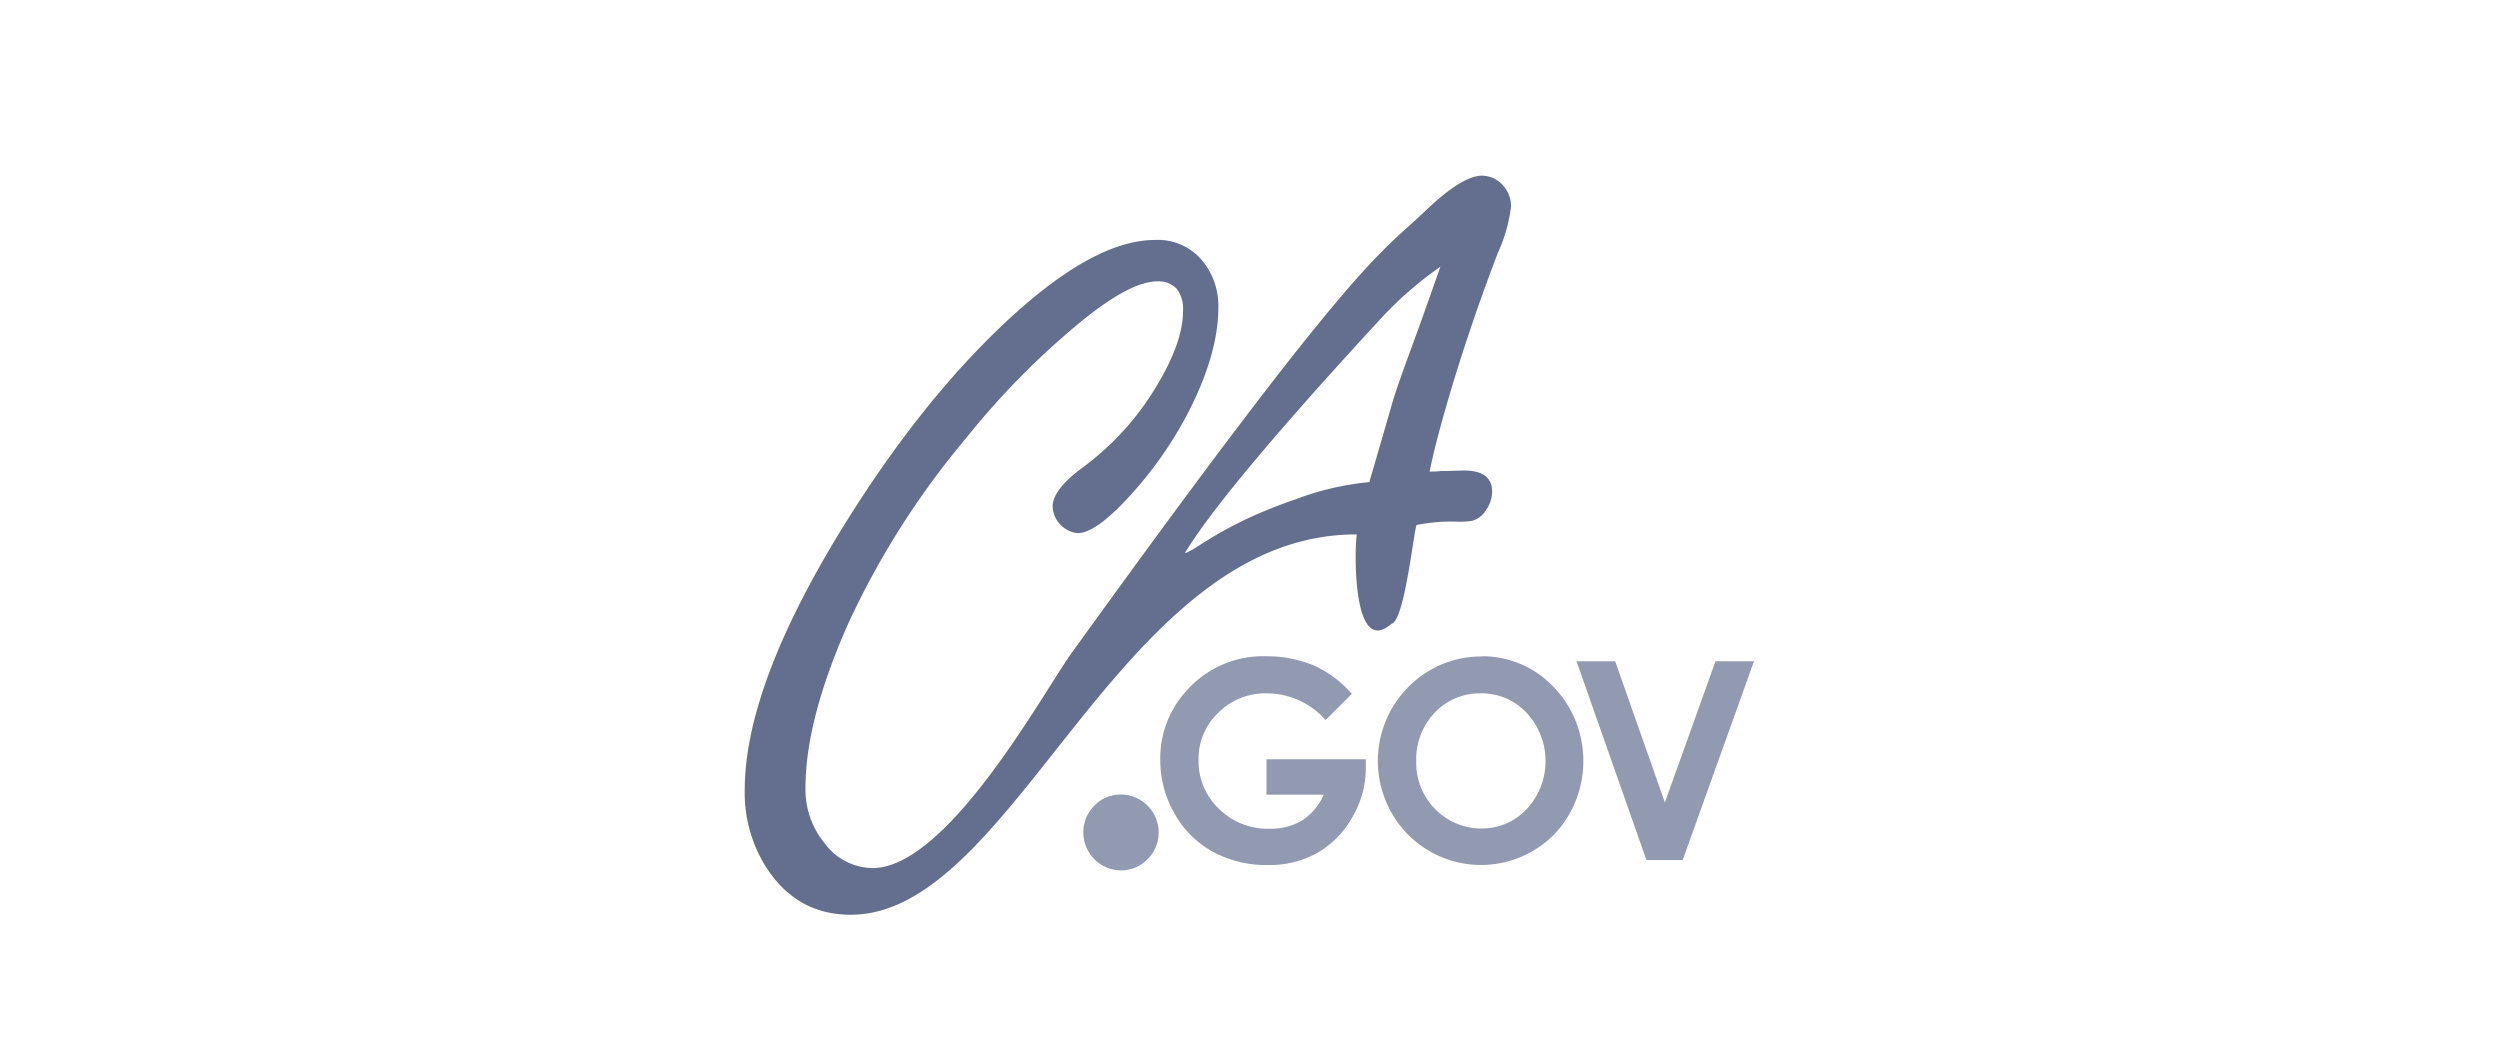 <svg xmlns="http://www.w3.org/2000/svg" width="94" height="40" fill="none"><path fill="#646F90" d="M51.483 18.135q.157-.522.816-2.806.158-.598.815-2.373c.437-1.183.786-2.197 1.045-2.929a13.7 13.7 0 0 0-2.33 2.05c-2.826 3.067-6.113 6.775-7.277 8.72.445-.111 1.33-1.045 4.148-2.018a10.7 10.7 0 0 1 2.792-.653zm-.503 1.96c-8.915 0-12.81 14.299-18.988 14.299q-2.104 0-3.255-1.901a5.24 5.24 0 0 1-.736-2.774q0-3.898 3.671-9.868 3.135-5.07 6.609-8.166 2.998-2.663 5.15-2.663a2.17 2.17 0 0 1 1.854.88c.357.48.541 1.067.524 1.666q0 1.758-1.164 4.004a14.7 14.7 0 0 1-2.55 3.48q-1.005.998-1.581.995a1.055 1.055 0 0 1-.935-.998q0-.633 1.098-1.447c.956-.7 1.788-1.557 2.46-2.537q1.345-2.003 1.345-3.38c.023-.3-.064-.596-.245-.835a.93.93 0 0 0-.728-.27q-.99 0-2.806 1.465a29.4 29.4 0 0 0-4.373 4.423 31 31 0 0 0-4.46 7.03q-1.584 3.588-1.584 6.13a3.16 3.16 0 0 0 .699 2.05c.434.612 1.14.972 1.886.961 2.824-.105 6.347-6.593 7.433-8.101C51.084 9.582 51.906 9.54 53.536 7.983q1.427-1.374 2.18-1.377c.313.001.609.14.81.38.184.211.288.482.29.762a5.9 5.9 0 0 1-.503 1.775 75 75 0 0 0-1.642 4.763q-.681 2.244-.917 3.445.218.003.434-.02c.346 0 .635-.018.873-.018q1.041 0 1.043.796a1.2 1.2 0 0 1-.224.68.9.9 0 0 1-.513.41 2.8 2.8 0 0 1-.582.035 6.7 6.7 0 0 0-1.523.126c-.128.38-.457 3.606-.943 3.714-1.5 1.318-1.386-2.93-1.304-3.36z"/><path fill="#646F90" fill-opacity=".7" d="M42.153 29.875a1.43 1.43 0 0 1 1.414 1.426c0 .783-.64 1.426-1.418 1.426a1.429 1.429 0 0 1-1-2.437 1.36 1.36 0 0 1 1.004-.415m8.681-3.791-.992.99a2.95 2.95 0 0 0-2.204-1.004 2.5 2.5 0 0 0-1.834.732 2.4 2.4 0 0 0-.74 1.775 2.48 2.48 0 0 0 .766 1.833 2.6 2.6 0 0 0 1.895.75c.432.015.86-.092 1.234-.31a2.2 2.2 0 0 0 .813-.97H47.62v-1.332h3.735v.316a3.66 3.66 0 0 1-.503 1.857 3.55 3.55 0 0 1-1.31 1.342 3.7 3.7 0 0 1-1.887.462 4.17 4.17 0 0 1-2.064-.506 3.7 3.7 0 0 1-1.435-1.439 4.04 4.04 0 0 1-.53-2.018 3.75 3.75 0 0 1 .978-2.58 3.84 3.84 0 0 1 3.022-1.307 4.6 4.6 0 0 1 1.805.36 4.2 4.2 0 0 1 1.395 1.05zm4.862-1.409a3.68 3.68 0 0 1 2.71 1.146c1.496 1.533 1.504 4.021.018 5.565a3.87 3.87 0 0 1-2.738 1.137 3.87 3.87 0 0 1-2.761-1.16 3.947 3.947 0 0 1 .826-6.152 3.8 3.8 0 0 1 1.942-.527zm-.02 1.395a2.32 2.32 0 0 0-1.727.723 2.53 2.53 0 0 0-.698 1.834l-.001.067c0 1.348 1.102 2.457 2.442 2.457h.01a2.3 2.3 0 0 0 1.706-.732 2.66 2.66 0 0 0 0-3.608 2.3 2.3 0 0 0-1.73-.741zm3.601-1.207h1.453l1.869 5.31 1.904-5.31h1.447l-2.682 7.475h-1.362z"/></svg>